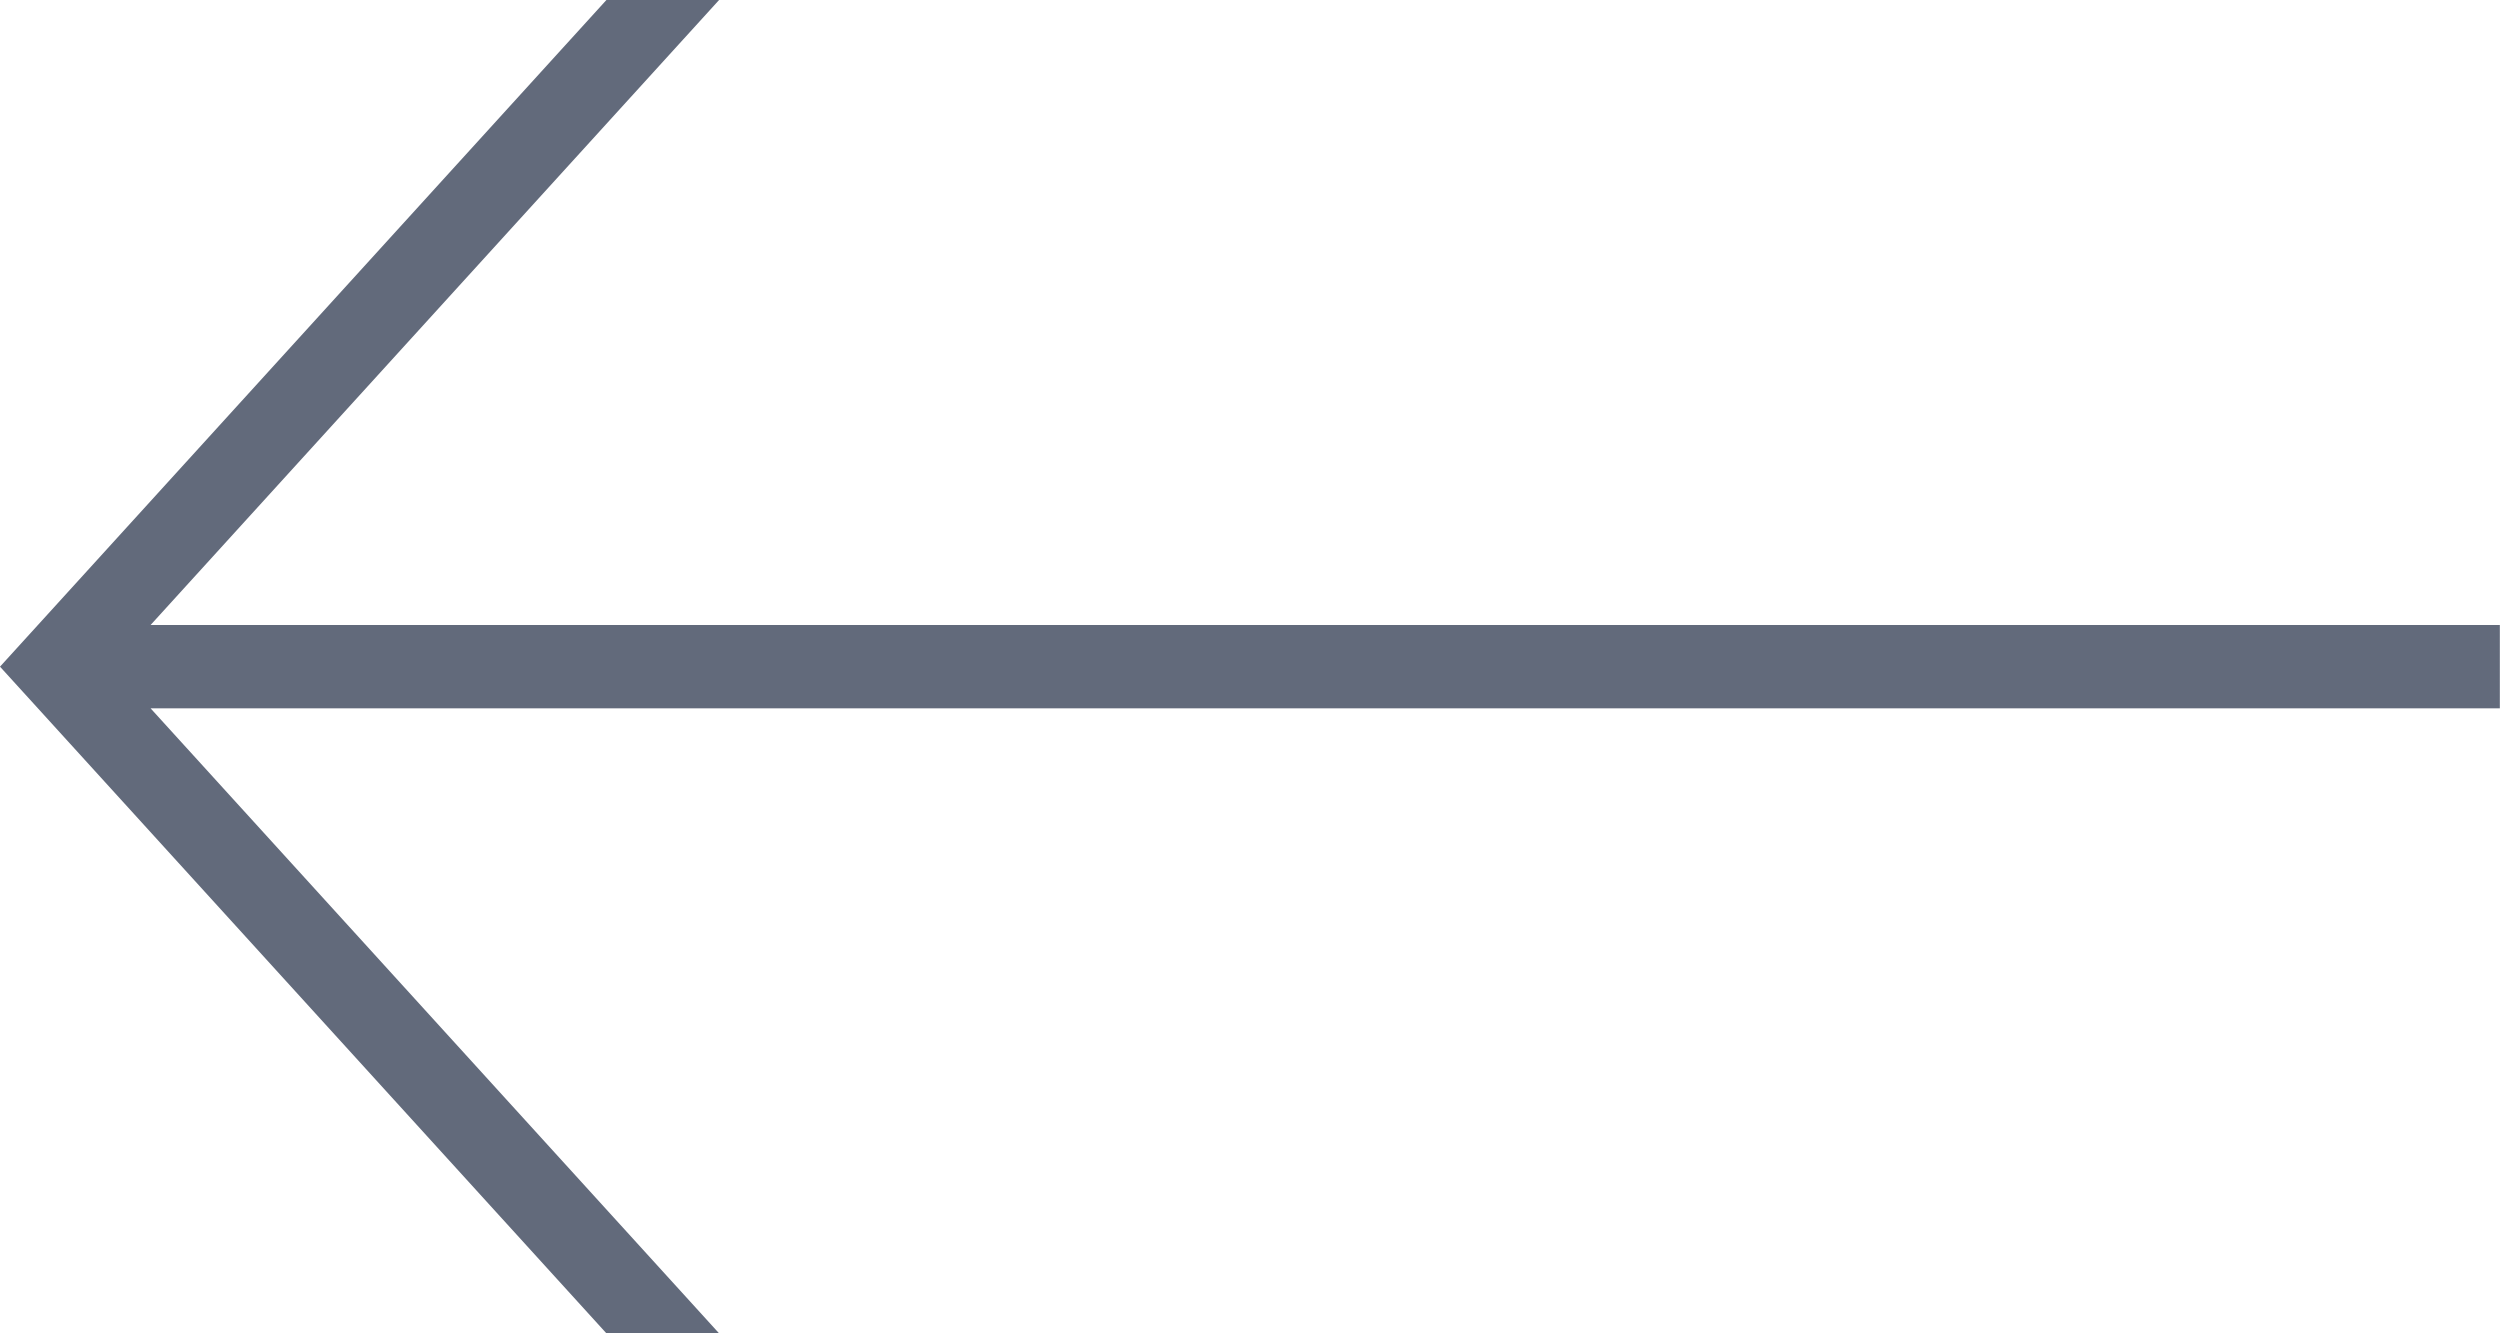 <?xml version="1.0" encoding="UTF-8"?>
<svg xmlns="http://www.w3.org/2000/svg" version="1.1" viewBox="0 0 30 16">
  <defs>
    <style>
      .cls-1 {
        fill: #626a7b;
      }
    </style>
  </defs>
  <!-- Generator: Adobe Illustrator 28.7.8, SVG Export Plug-In . SVG Version: 1.2.0 Build 200)  -->
  <g>
    <g id="_レイヤー_1" data-name="レイヤー_1">
      <g id="_レイヤー_1-2" data-name="_レイヤー_1">
        <g id="_レイヤー_1-2">
          <polygon class="cls-1" points=".455 8.5 7.277 16 8.629 16 1.807 8.5 29.998 8.5 29.998 8 29.998 7.5 1.807 7.5 8.629 0 7.277 0 .455 7.5 0 8 .455 8.5"/>
        </g>
      </g>
    </g>
  </g>
</svg>